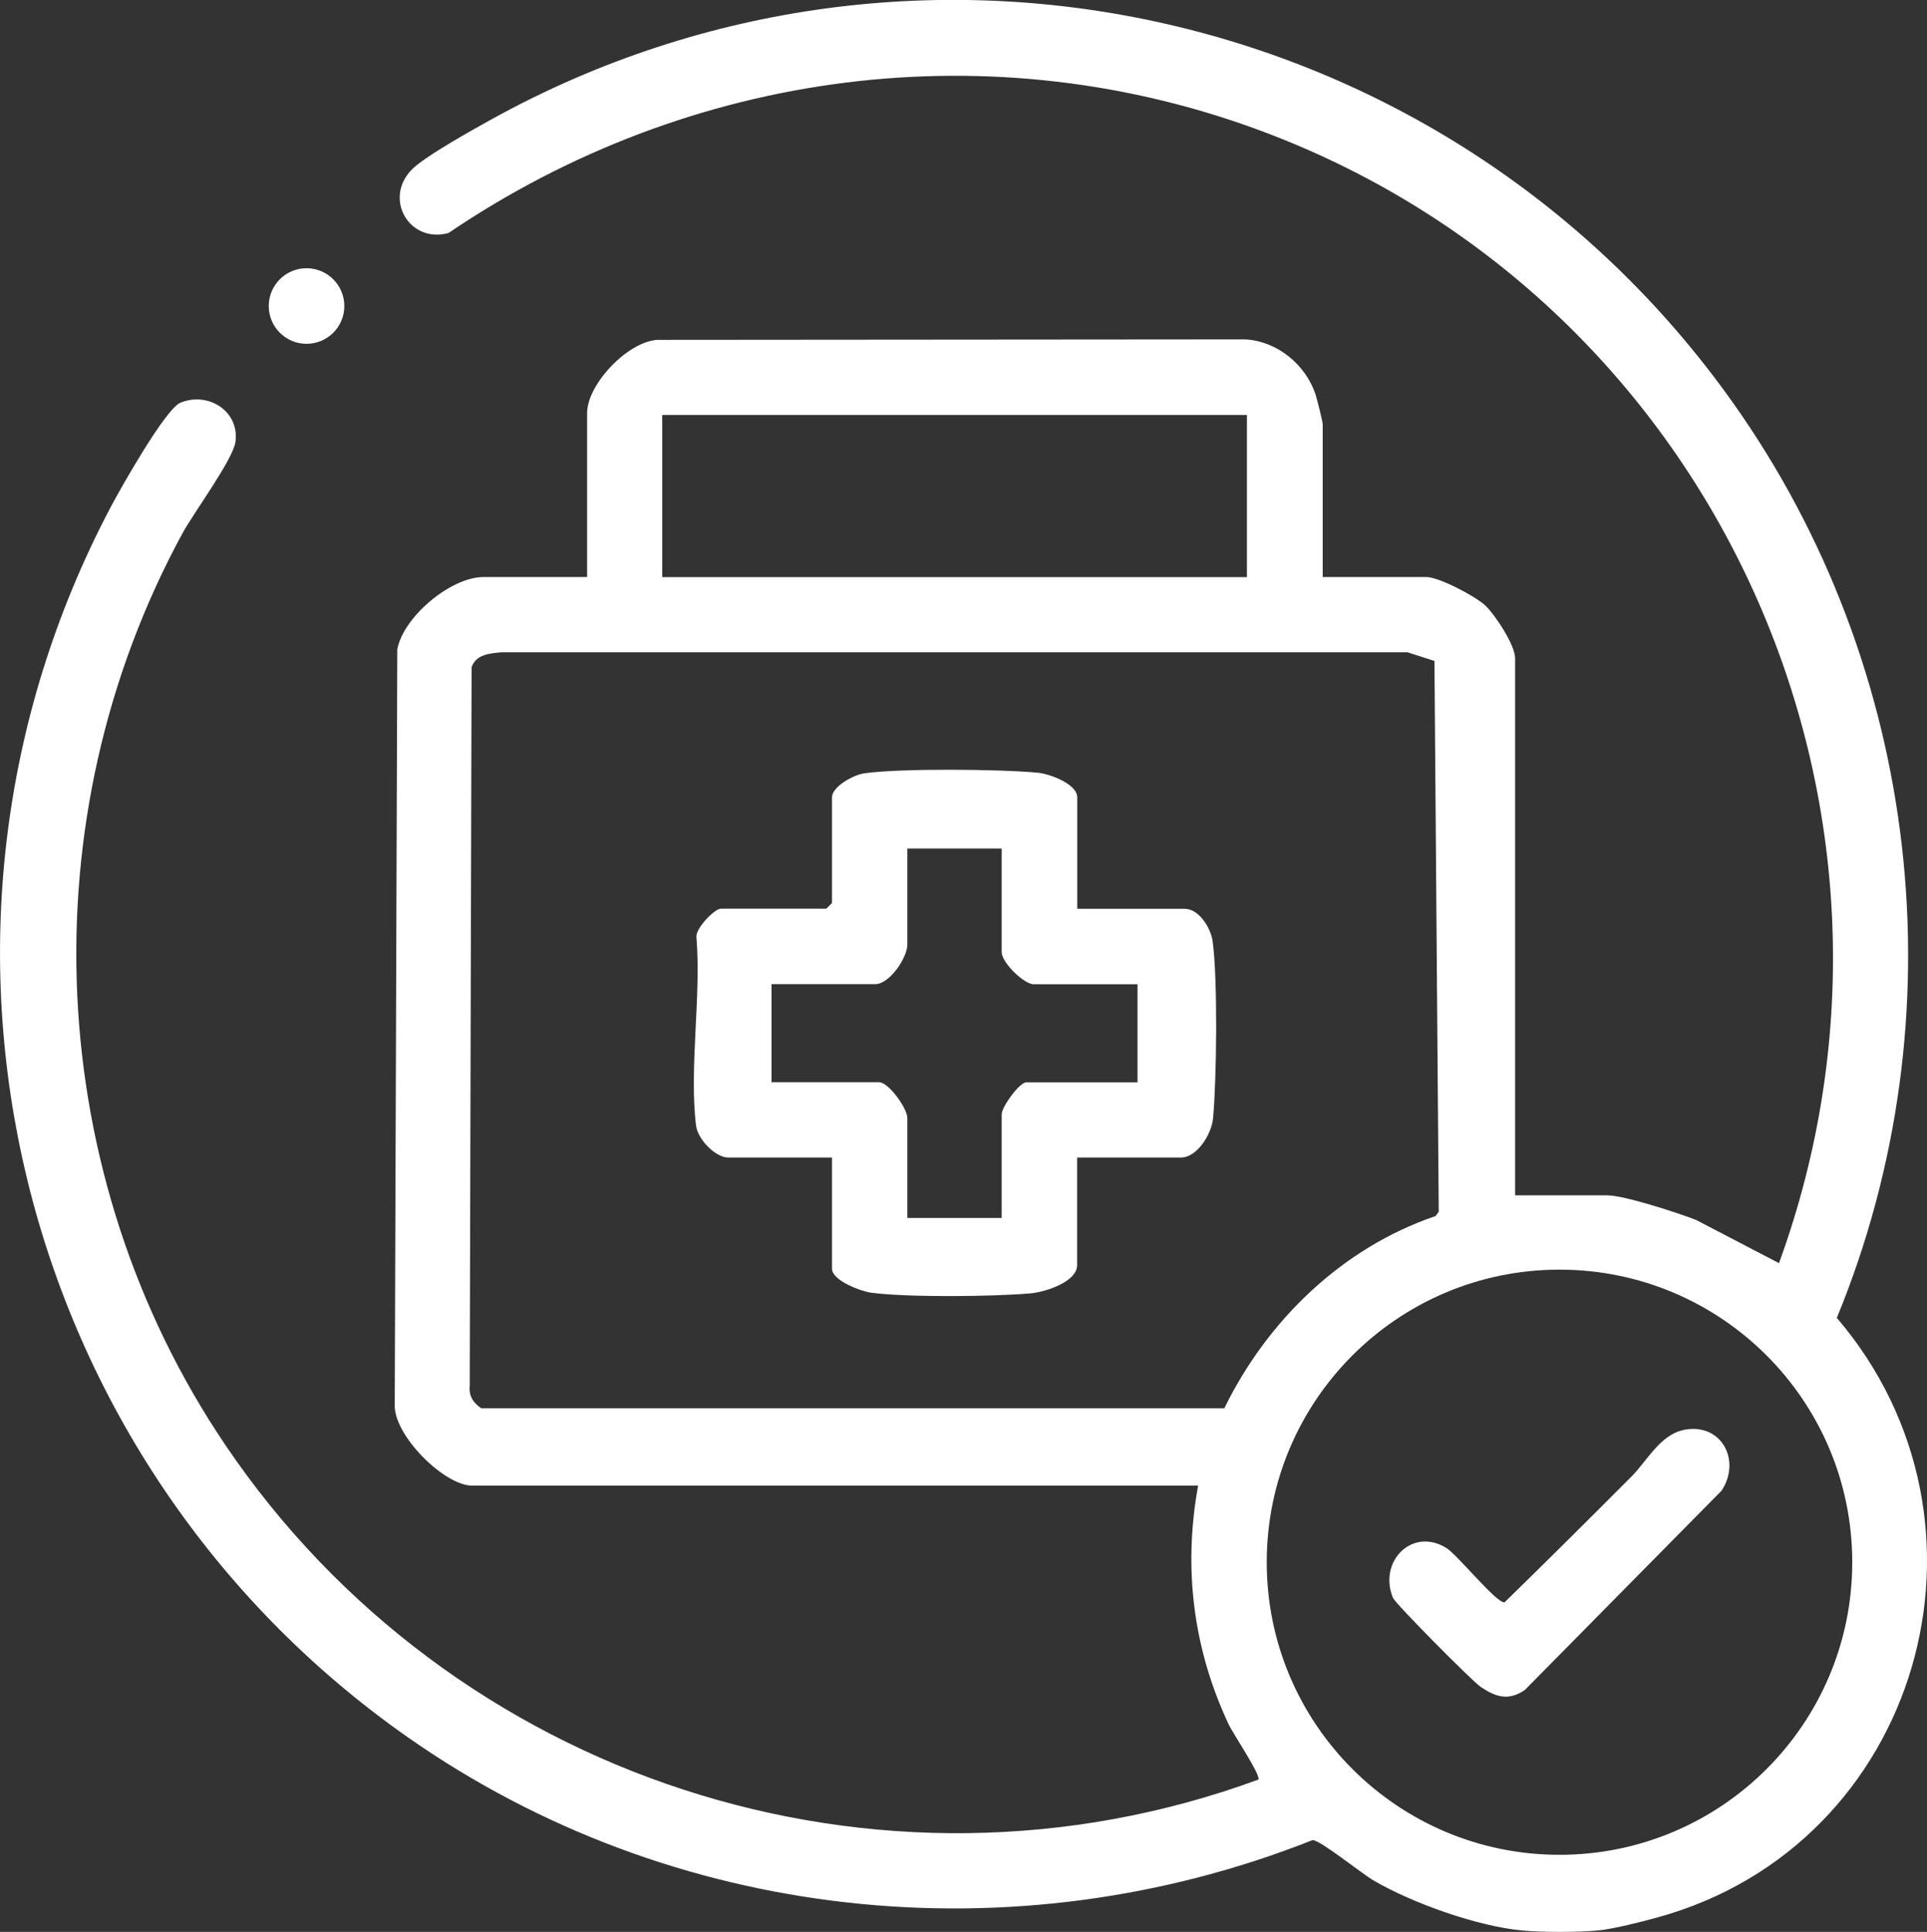 <?xml version="1.0" encoding="UTF-8"?>
<svg id="Capa_2" data-name="Capa 2" xmlns="http://www.w3.org/2000/svg" viewBox="0 0 166.27 166.66">
  <rect x="0" y="0" width="166.27" height="166.66" fill="#333333" stroke="none"/>
  <defs>
    <style>
      .cls-1 {
        fill: #fff;
      }
    </style>
  </defs>
  <g id="Capa_1-2" data-name="Capa 1">
    <g>
      <path class="cls-1" d="M137.86,166.54c-1.72.16-4.79.16-6.51,0-3.86-.36-9.43-2.34-12.79-4.29-1.11-.64-4.57-3.47-5.3-3.51-25.84,10.23-55.28,7.07-78.03-8.84C1.26,126.13-9.94,80.62,9.57,43.71c.86-1.62,4.7-8.43,6-8.97,2.41-.99,5.13.75,4.74,3.41-.23,1.52-3.58,6.06-4.55,7.83-13.44,24.69-12.04,55.42,3.7,78.7,19.42,28.72,56.28,40.9,89.12,28.84.25-.33-2.23-4.04-2.56-4.75-3.07-6.53-3.94-13.49-2.64-20.61h-62.65c-2.39,0-6.77-4.33-6.67-6.99l.22-65.15c.53-2.84,4.65-6.24,7.43-6.24h8.95v-14.15c0-2.46,3.47-6.14,6.05-6.31l50.76-.04c2.74.16,5.16,2.16,6.03,4.71.13.4.63,2.38.63,2.62v13.17h8.95c1.07,0,4.18,1.63,5.05,2.43s2.6,3.45,2.6,4.56v46.35h7.97c1.43,0,6.11,1.52,7.64,2.12l7.16,3.73c14.28-39.19-5.33-82.72-44.18-97.49-23.66-8.99-49.81-5.48-70.62,8.62-3.37.93-5.63-2.94-3.18-5.46,1.09-1.13,5.4-3.52,6.99-4.4C79.35-10.05,125.34.65,149.51,34.72c16.24,22.88,19.69,52.93,8.98,78.97,15.15,17.71,7.21,45.45-15.43,51.71-1.41.39-3.83,1.01-5.21,1.14ZM107.59,35.8h-50.45v13.99h50.45v-13.99ZM123.78,57.02l-2.34-.75H43.3c-1.04.09-2.24.18-2.61,1.3l-.16,62c-.09.87.32,1.47,1,1.92h64.11c3.69-7.56,10.16-13.84,18.22-16.58l.28-.37-.37-47.52ZM159.82,134.77c0-13.94-11.31-25.24-25.26-25.24s-25.26,11.3-25.26,25.24,11.31,25.24,25.26,25.24,25.26-11.3,25.26-25.24Z"/>
      <circle class="cls-1" cx="26.45" cy="26.4" r="3.26"/>
      <path class="cls-1" d="M92.94,78.4h9.28c1.23,0,2.25,1.65,2.41,2.79.45,3.23.35,11.9.04,15.27-.12,1.36-1.37,3.4-2.78,3.4h-8.95v9.27c0,1.49-2.83,2.35-4.06,2.45-3.31.28-10.42.35-13.64-.05-.91-.11-3.45-1.05-3.45-2.08v-9.59h-8.95c-1.1,0-2.63-1.56-2.78-2.75-.61-4.96.46-11.16.03-16.26-.09-.76,1.58-2.46,2.1-2.46h9.11l.49-.49v-9.11c0-.94,1.88-1.96,2.8-2.08,3.12-.44,11.71-.36,14.96-.05,1.03.1,3.4.97,3.4,2.13v9.59ZM86.43,73.2h-8.14v8.29c0,1.11-1.52,3.41-2.77,3.41h-8.95v8.46h9.28c.81,0,2.44,2.24,2.44,3.09v8.62h8.14v-8.94c0-.65,1.54-2.76,2.12-2.76h9.6v-8.46h-8.95c-.87,0-2.77-1.9-2.77-2.76v-8.94Z"/>
      <path class="cls-1" d="M145.25,123.36c3.29-.68,5.02,2.65,3.29,5.24l-16.97,17.19c-1.4.95-2.47.63-3.79-.25-.75-.5-7.38-7.19-7.59-7.7-1.29-3.14,1.68-6.14,4.62-4.29.98.62,4.34,4.8,5.01,4.68,3.68-3.59,7.33-7.22,10.96-10.86,1.28-1.28,2.47-3.59,4.46-4Z"/>
    </g>
  </g>
</svg>